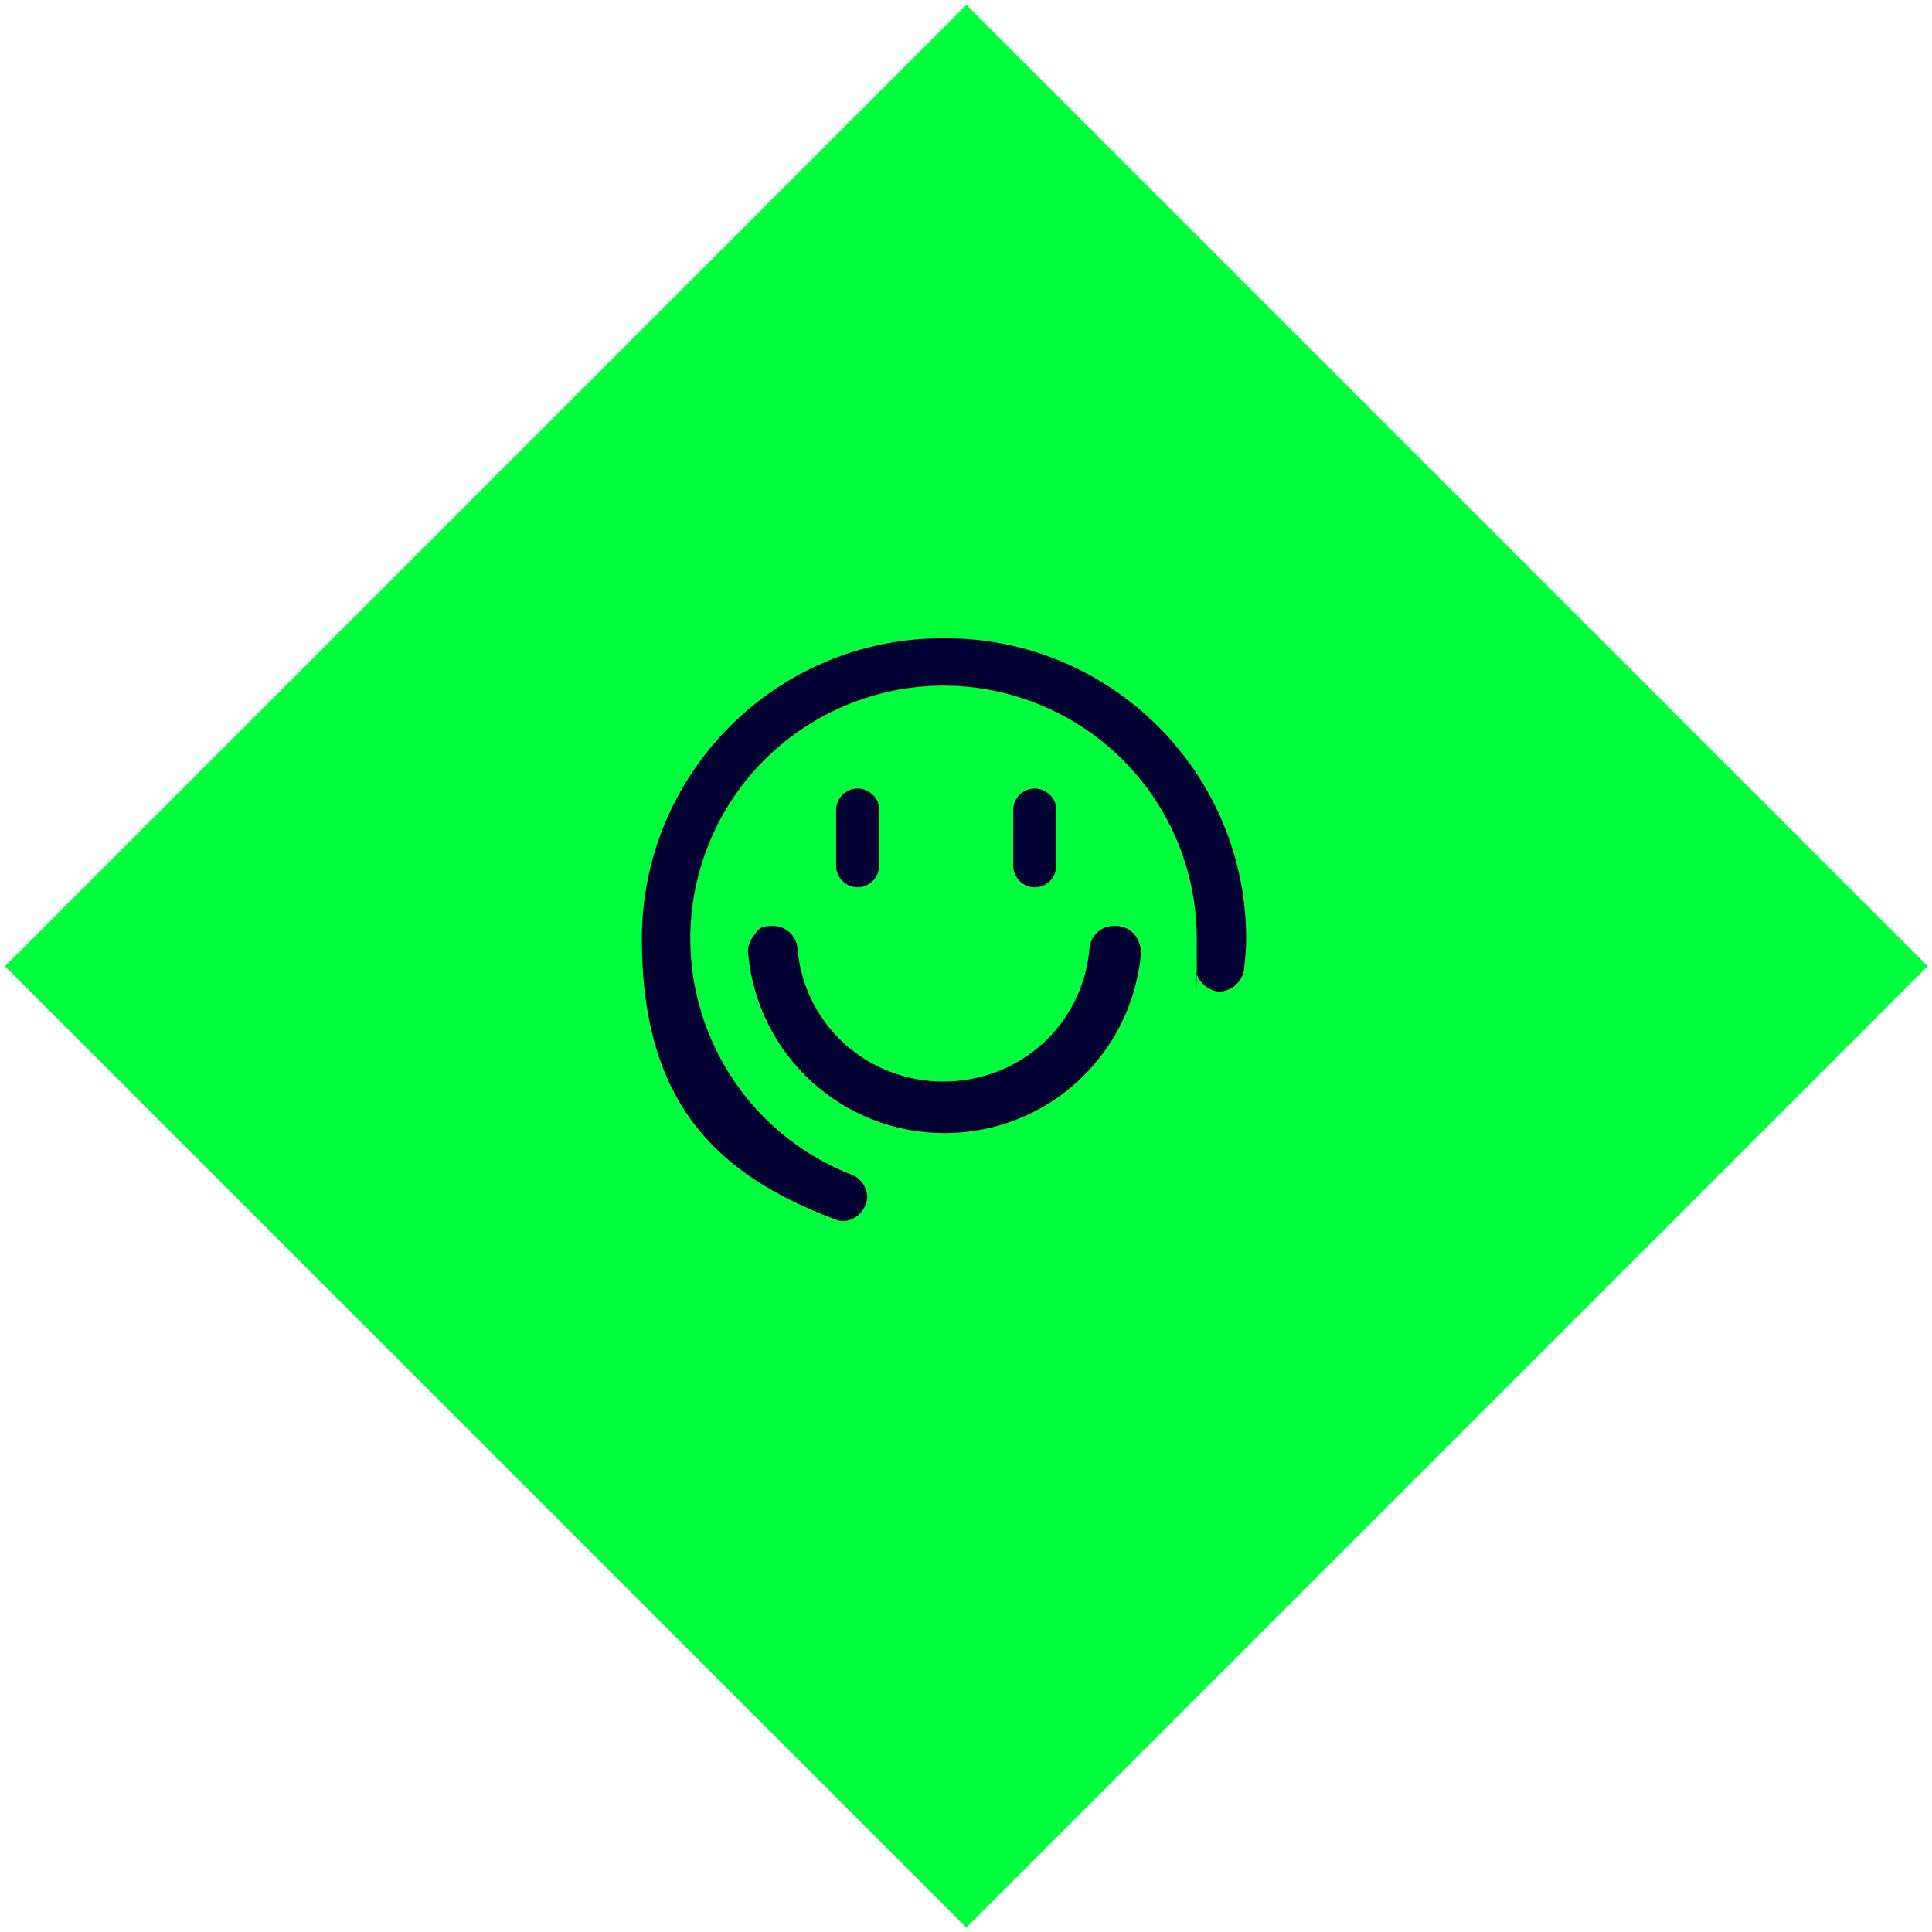 <svg width="135" height="135" viewBox="0 0 135 135" fill="none" xmlns="http://www.w3.org/2000/svg">
<rect x="67.527" y="0.34" width="95" height="95" transform="rotate(45 67.527 0.34)" fill="#00FF3C"/>
<path d="M61.425 60.425V56.525C61.425 56.075 61.2 55.7 60.9 55.475C60.675 55.25 60.3 55.1 59.925 55.1C59.1 55.1 58.425 55.775 58.425 56.6V60.5C58.425 61.325 59.1 62 59.925 62C60.75 62 61.425 61.325 61.425 60.5V60.425Z" fill="#000033"/>
<path d="M73.8 60.425V56.525C73.8 56.075 73.575 55.7 73.275 55.475C73.05 55.25 72.675 55.1 72.3 55.1C71.475 55.1 70.8 55.775 70.8 56.6V60.5C70.8 61.325 71.475 62 72.3 62C73.125 62 73.8 61.325 73.8 60.5V60.425Z" fill="#000033"/>
<path d="M77.85 64.7C76.95 64.7 76.2 65.375 76.125 66.275C75.675 71.6 71.25 75.575 65.925 75.575C60.6 75.575 56.175 71.6 55.725 66.275C55.65 65.375 54.9 64.7 54 64.7C53.1 64.7 53.025 64.925 52.725 65.3C52.425 65.675 52.2 66.2 52.275 66.65C52.95 73.775 58.875 79.175 66 79.175C73.125 79.175 79.05 73.775 79.725 66.65C79.725 66.125 79.575 65.675 79.275 65.3C78.975 64.925 78.45 64.7 78 64.7H77.85Z" fill="#000033"/>
<path d="M65.85 44.6C54.225 44.6 44.85 54.05 44.85 65.6C44.85 77.15 50.175 82.1 58.275 85.175C58.5 85.25 58.65 85.325 58.875 85.325C59.775 85.325 60.525 84.575 60.6 83.675C60.6 83 60.15 82.325 59.55 82.1C50.475 78.575 45.9 68.375 49.425 59.225C52.95 50.15 63.15 45.575 72.3 49.1C79.125 51.725 83.625 58.25 83.625 65.6C83.625 72.95 83.625 66.8 83.55 67.4C83.475 68.3 84.15 69.125 85.05 69.275C85.95 69.35 86.775 68.675 86.925 67.775C87 67.025 87.075 66.35 87.075 65.6C87.075 53.975 77.625 44.6 66.075 44.6H65.85Z" fill="#000033"/>
</svg>
